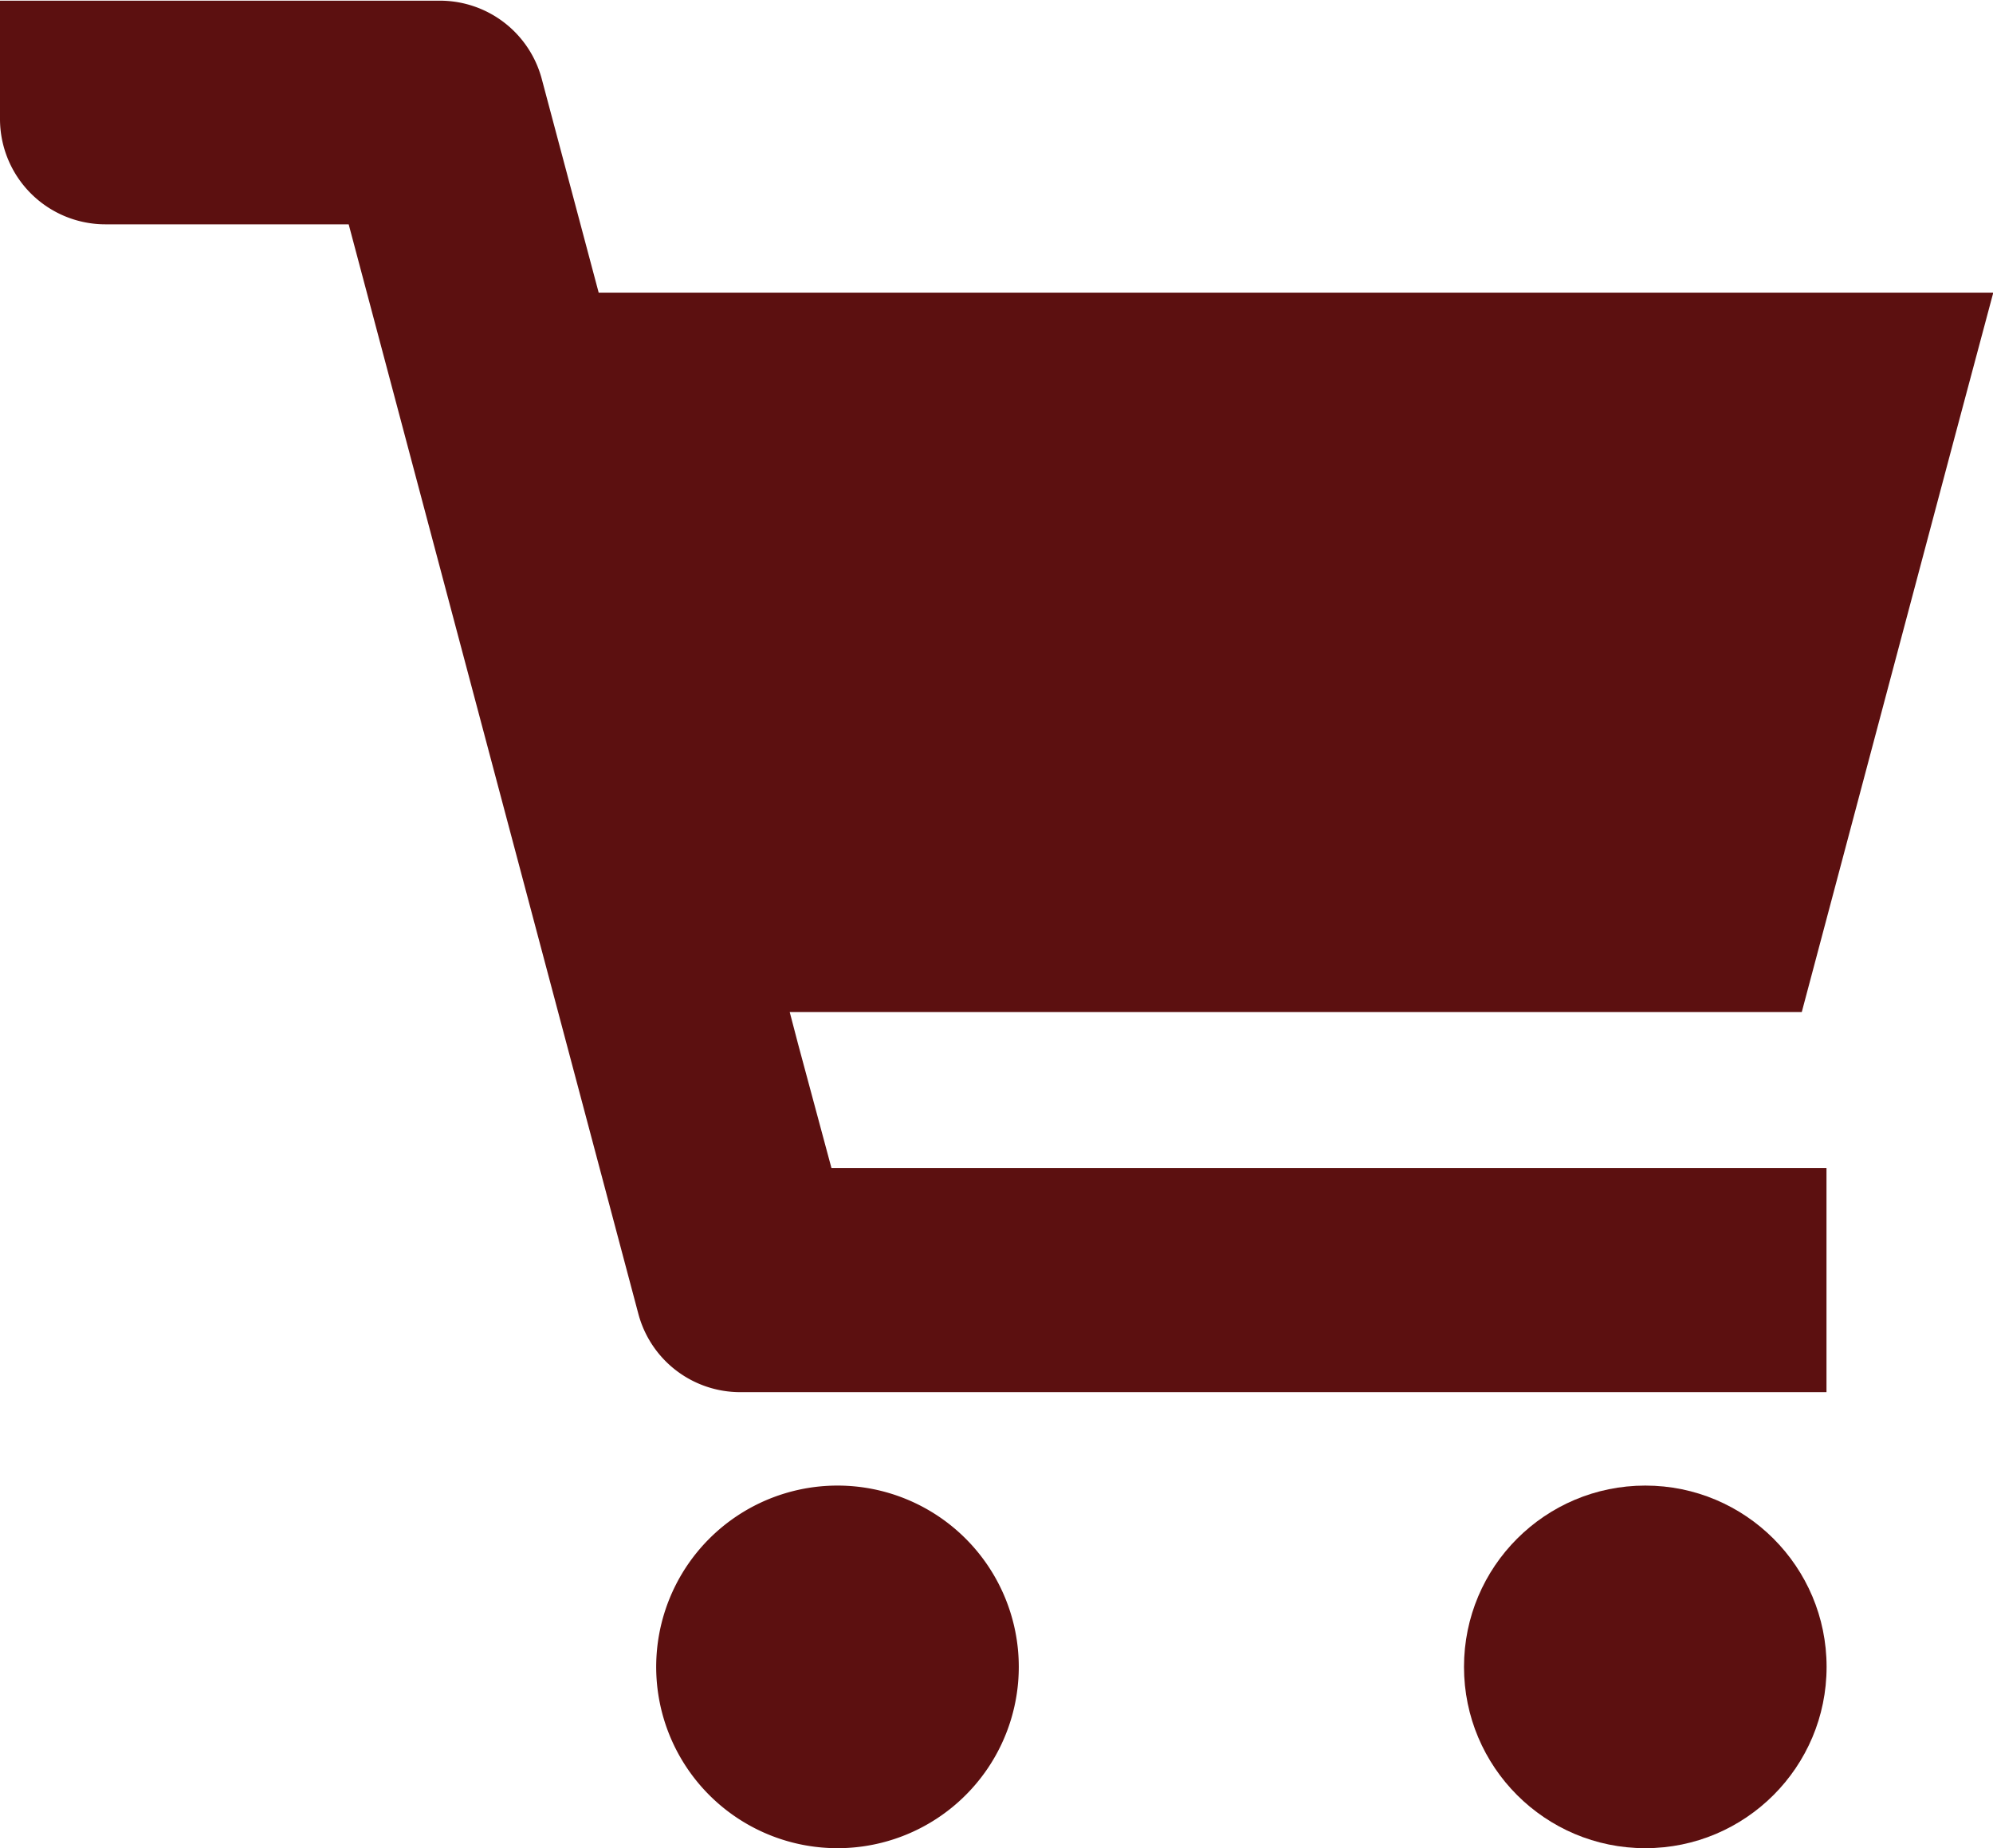 <svg xmlns="http://www.w3.org/2000/svg" width="20.48" height="18.99" viewBox="0 0 20.48 18.99">
  <g id="グループ_3" data-name="グループ 3" transform="translate(0 -18.619)">
    <path id="パス_5" data-name="パス 5" d="M18.515,29.018l1.56-5.866.406-1.519h0l0-.007H6.152l-.586-2.2a1.083,1.083,0,0,0-1.047-.8H0v1.215a1.083,1.083,0,0,0,1.083,1.083h2.5l2.978,11.2a1.083,1.083,0,0,0,1.047.8H18.769V30.627h0v-.006H8.544L8.2,29.343l-.085-.325h10.4Z" fill="#5c1010"/>
    <path id="パス_6" data-name="パス 6" d="M170.477,400.252a1.863,1.863,0,1,0,1.862,1.862A1.863,1.863,0,0,0,170.477,400.252Z" transform="translate(-161.87 -366.368)" fill="#5c1010"/>
    <circle id="楕円形_3" data-name="楕円形 3" cx="1.863" cy="1.863" r="1.863" transform="translate(15.044 33.884)" fill="#5c1010"/>
  </g>
</svg>
